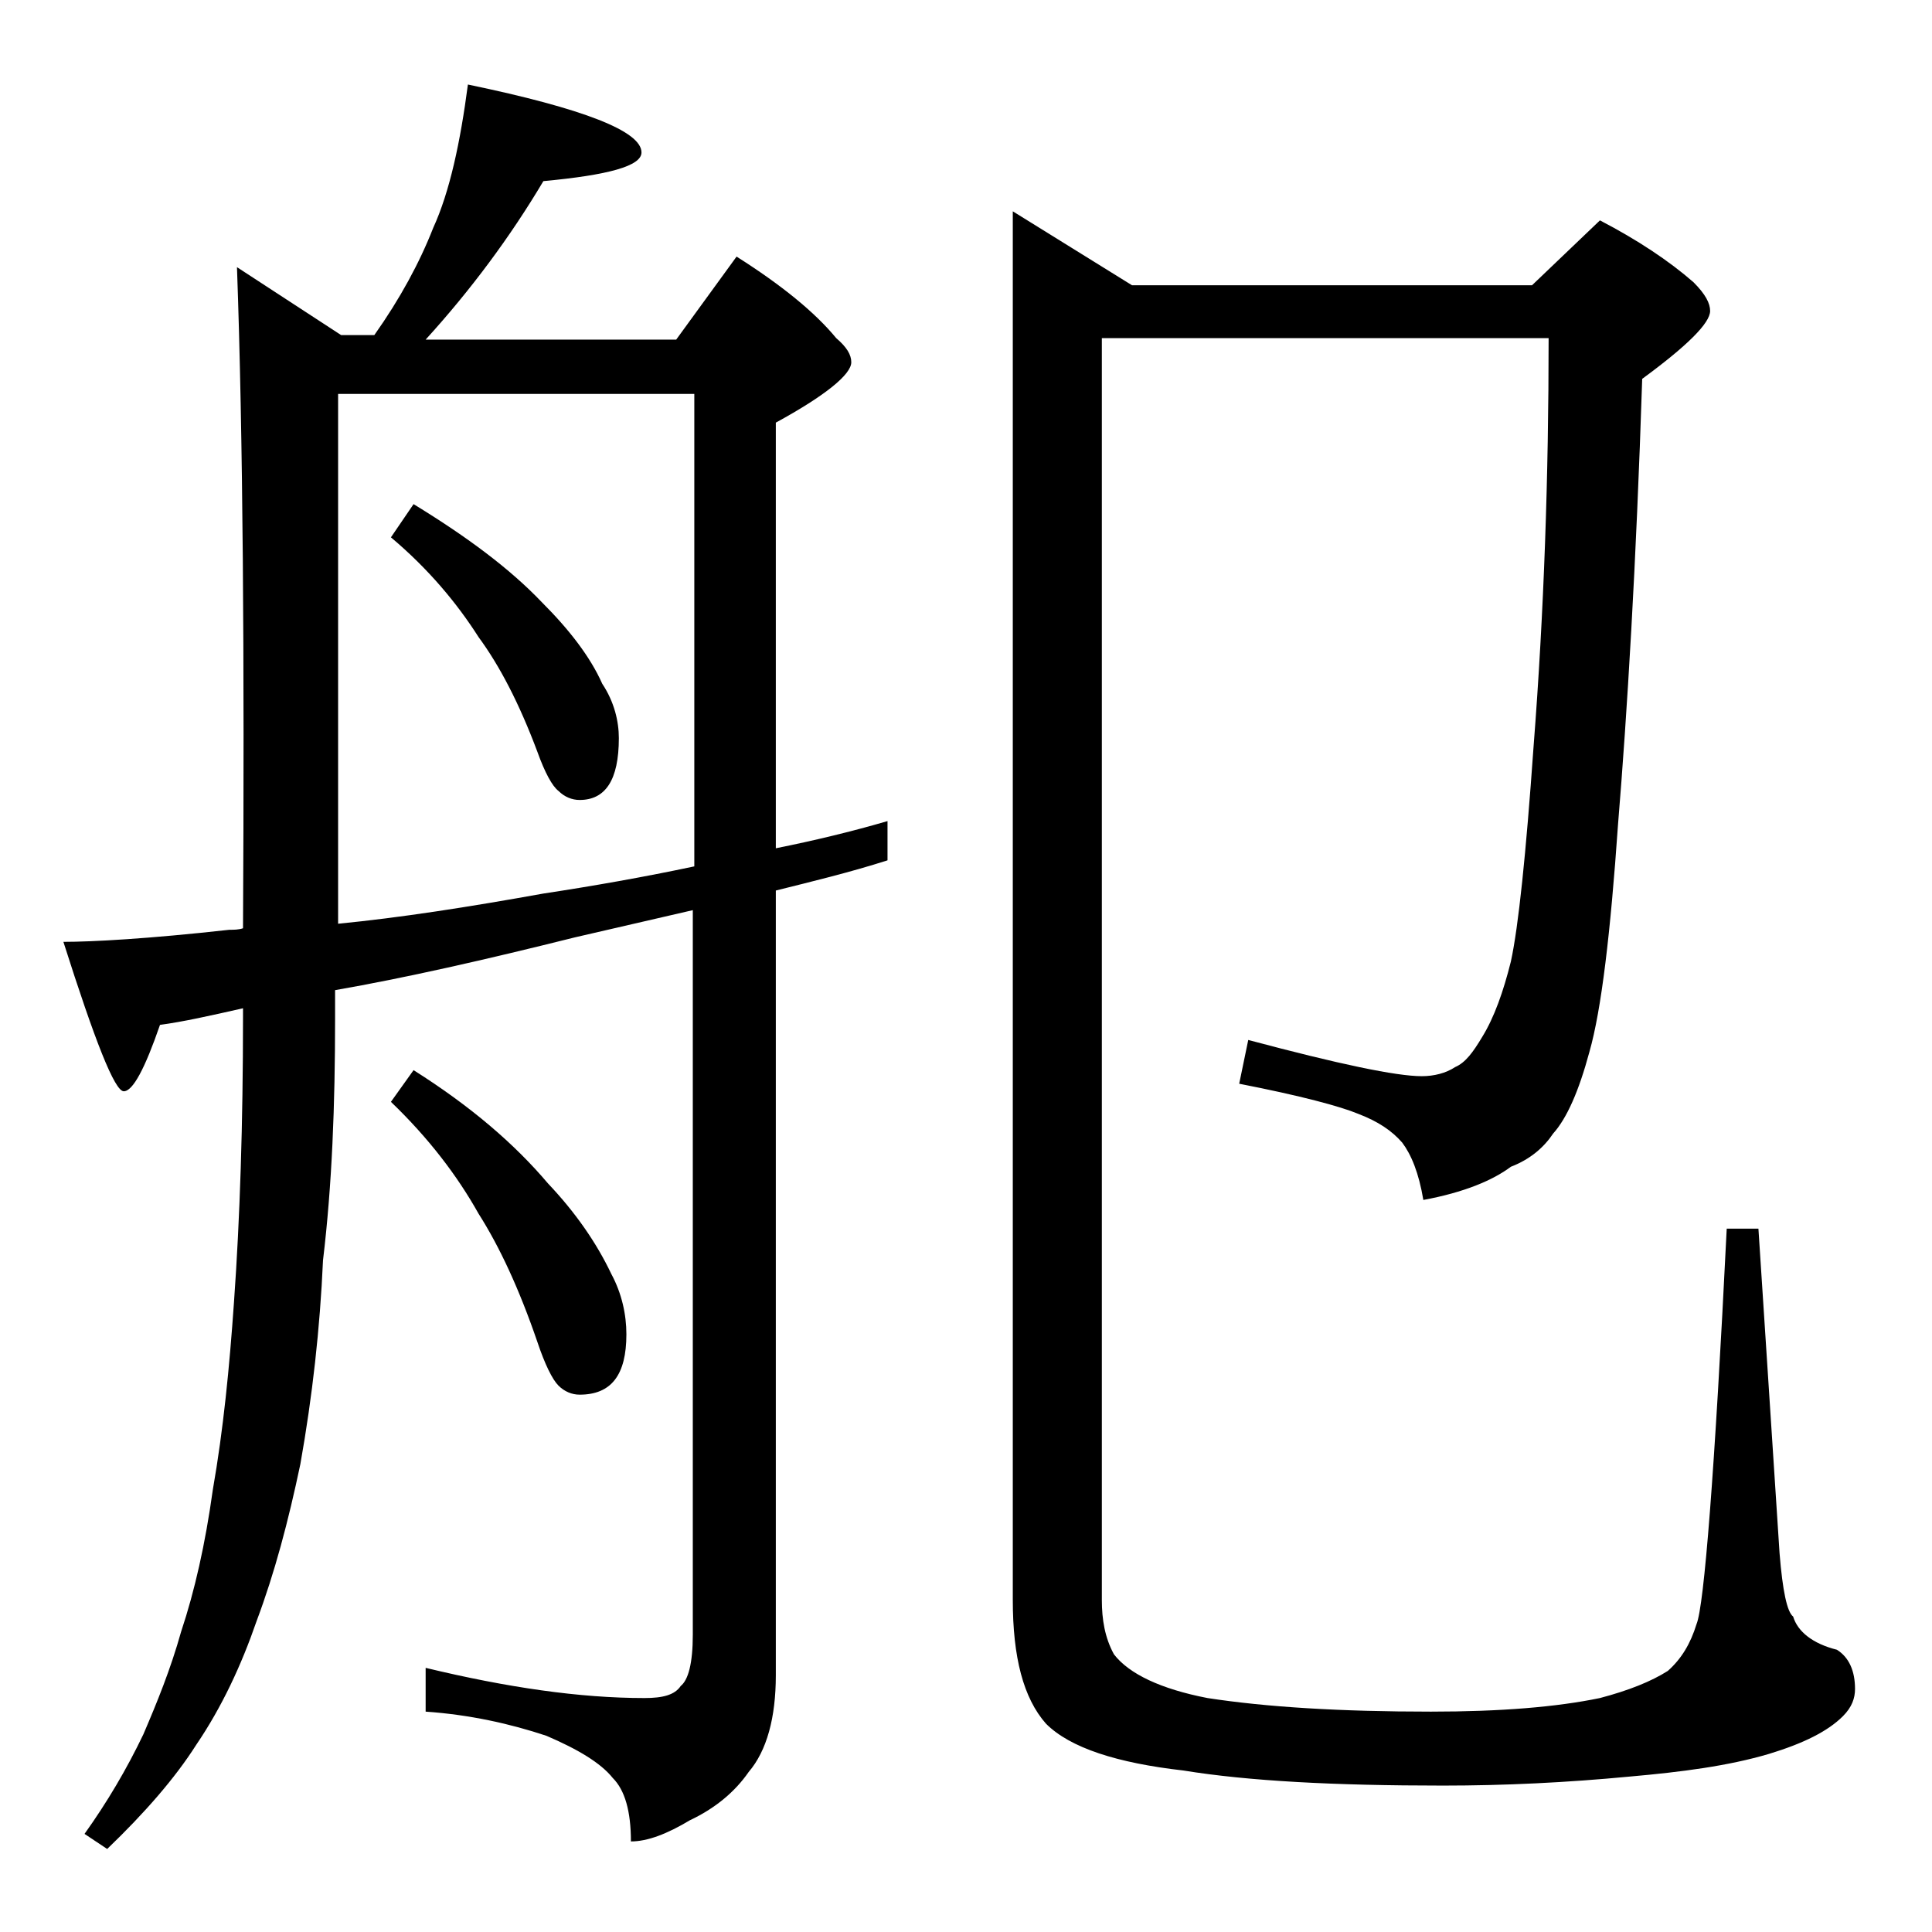 <?xml version="1.0" encoding="utf-8"?>
<!-- Generator: Adobe Illustrator 18.0.0, SVG Export Plug-In . SVG Version: 6.00 Build 0)  -->
<!DOCTYPE svg PUBLIC "-//W3C//DTD SVG 1.1//EN" "http://www.w3.org/Graphics/SVG/1.1/DTD/svg11.dtd">
<svg version="1.1" id="Layer_1" xmlns="http://www.w3.org/2000/svg" xmlns:xlink="http://www.w3.org/1999/xlink" x="0px" y="0px"
	 viewBox="0 0 128 128" enable-background="new 0 0 128 128" xml:space="preserve">
<path d="M31,5.6c7.7,1.6,11.5,3.1,11.5,4.5c0,0.9-2.2,1.5-6.5,1.9c-2.2,3.7-4.8,7.2-7.8,10.5h16.6l4-5.5c3,1.9,5.2,3.7,6.6,5.4
	c0.7,0.6,1,1.1,1,1.6c0,0.8-1.7,2.2-5,4v28.2c2.5-0.5,5-1.1,7.4-1.8v2.6c-2.5,0.8-5,1.4-7.4,2v52c0,2.8-0.6,5-1.8,6.4
	c-0.9,1.3-2.2,2.4-3.9,3.2c-1.5,0.9-2.8,1.4-3.9,1.4c0-2-0.4-3.4-1.2-4.2c-0.8-1-2.3-1.9-4.4-2.8c-2.4-0.8-5.1-1.4-8-1.6v-2.9
	c5.4,1.3,10.2,2,14.5,2c1.2,0,2-0.2,2.4-0.8c0.5-0.4,0.8-1.5,0.8-3.4v-48c-2.6,0.6-5.2,1.2-7.8,1.8c-6,1.5-11.3,2.7-15.9,3.5v1.9
	c0,5.7-0.2,11-0.8,16c-0.2,4.5-0.7,9-1.5,13.5c-0.8,3.8-1.7,7.2-2.9,10.4c-1,2.9-2.3,5.7-4,8.2c-1.4,2.2-3.4,4.5-5.9,6.9l-1.5-1
	c1.5-2.1,2.8-4.3,3.9-6.6c0.9-2.1,1.8-4.3,2.5-6.8c0.9-2.7,1.6-5.8,2.1-9.4c0.7-4,1.1-8.1,1.4-12.4c0.4-5.6,0.6-11.9,0.6-18.9v-0.6
	c-2.2,0.5-4,0.9-5.5,1.1c-1,2.9-1.8,4.4-2.4,4.4c-0.6,0-1.9-3.3-4-9.9c1.9,0,5.6-0.2,11-0.8c0.3,0,0.6,0,0.9-0.1
	c0.1-18,0-32.6-0.4-43.8l6.9,4.5h2.2c1.7-2.4,3-4.8,3.9-7.1C29.8,12.7,30.5,9.4,31,5.6z M22.4,61.2c4.1-0.4,8.6-1.1,13.6-2
	c3.3-0.5,6.7-1.1,10-1.8V26.1H22.4V61.2z M27.4,33.4c3.6,2.2,6.4,4.3,8.5,6.5c1.8,1.8,3.2,3.6,4,5.4c0.8,1.2,1.1,2.5,1.1,3.6
	c0,2.8-0.9,4.1-2.6,4.1c-0.5,0-1-0.2-1.4-0.6c-0.4-0.3-0.9-1.2-1.4-2.6c-1.2-3.2-2.5-5.7-3.9-7.6c-1.4-2.2-3.3-4.5-5.8-6.6
	L27.4,33.4z M27.4,70.9c3.8,2.4,6.7,4.9,8.9,7.5c1.8,1.9,3.2,3.9,4.2,6c0.7,1.3,1,2.7,1,4c0,2.7-1,4-3.1,4c-0.5,0-1-0.2-1.4-0.6
	c-0.4-0.4-0.9-1.4-1.4-2.9c-1.2-3.5-2.5-6.3-3.9-8.5c-1.4-2.5-3.3-5-5.8-7.4L27.4,70.9z M106,14.6c2.5,1.3,4.6,2.7,6.2,4.1
	c0.8,0.8,1.1,1.4,1.1,1.9c0,0.8-1.5,2.3-4.5,4.5c-0.4,12.4-1,22.2-1.6,29.5c-0.5,7.2-1.1,12.3-1.9,15.1c-0.7,2.6-1.5,4.4-2.4,5.4
	c-0.6,0.9-1.5,1.7-2.8,2.2c-1.2,0.9-3.1,1.7-5.8,2.2c-0.3-1.8-0.8-3-1.4-3.8c-0.7-0.8-1.6-1.4-2.9-1.9c-1.2-0.5-3.8-1.2-7.9-2
	l0.6-2.9c6,1.6,9.8,2.4,11.5,2.4c0.8,0,1.6-0.2,2.2-0.6c0.7-0.3,1.2-1,1.8-2c0.8-1.3,1.4-3,1.9-5c0.5-2.3,1-7.1,1.5-14.2
	c0.7-9,1-18,1-27.1H73v83.6c0,1.3,0.2,2.5,0.8,3.6c1,1.3,3.1,2.3,6.2,2.9c3.9,0.6,8.8,0.9,14.8,0.9c4.6,0,8.3-0.3,11.2-0.9
	c1.9-0.5,3.4-1.1,4.5-1.8c0.9-0.8,1.5-1.8,1.9-3.1c0.5-1.2,1.2-10,2-26.2h2.1l1.4,21.5c0.2,2.5,0.5,3.9,0.9,4.2
	c0.3,1,1.3,1.8,2.9,2.2c0.8,0.5,1.2,1.4,1.2,2.6c0,0.6-0.2,1.2-0.8,1.8c-1,1-2.6,1.8-4.9,2.5c-2.7,0.8-5.8,1.2-9.2,1.5
	c-4.2,0.4-8.3,0.6-12.4,0.6c-7.2,0-12.9-0.3-17.2-1c-4.4-0.5-7.5-1.5-9.1-3.1c-1.5-1.7-2.2-4.4-2.2-8.2v-92l7.9,4.9h26.5L106,14.6z"
	/>
</svg>

